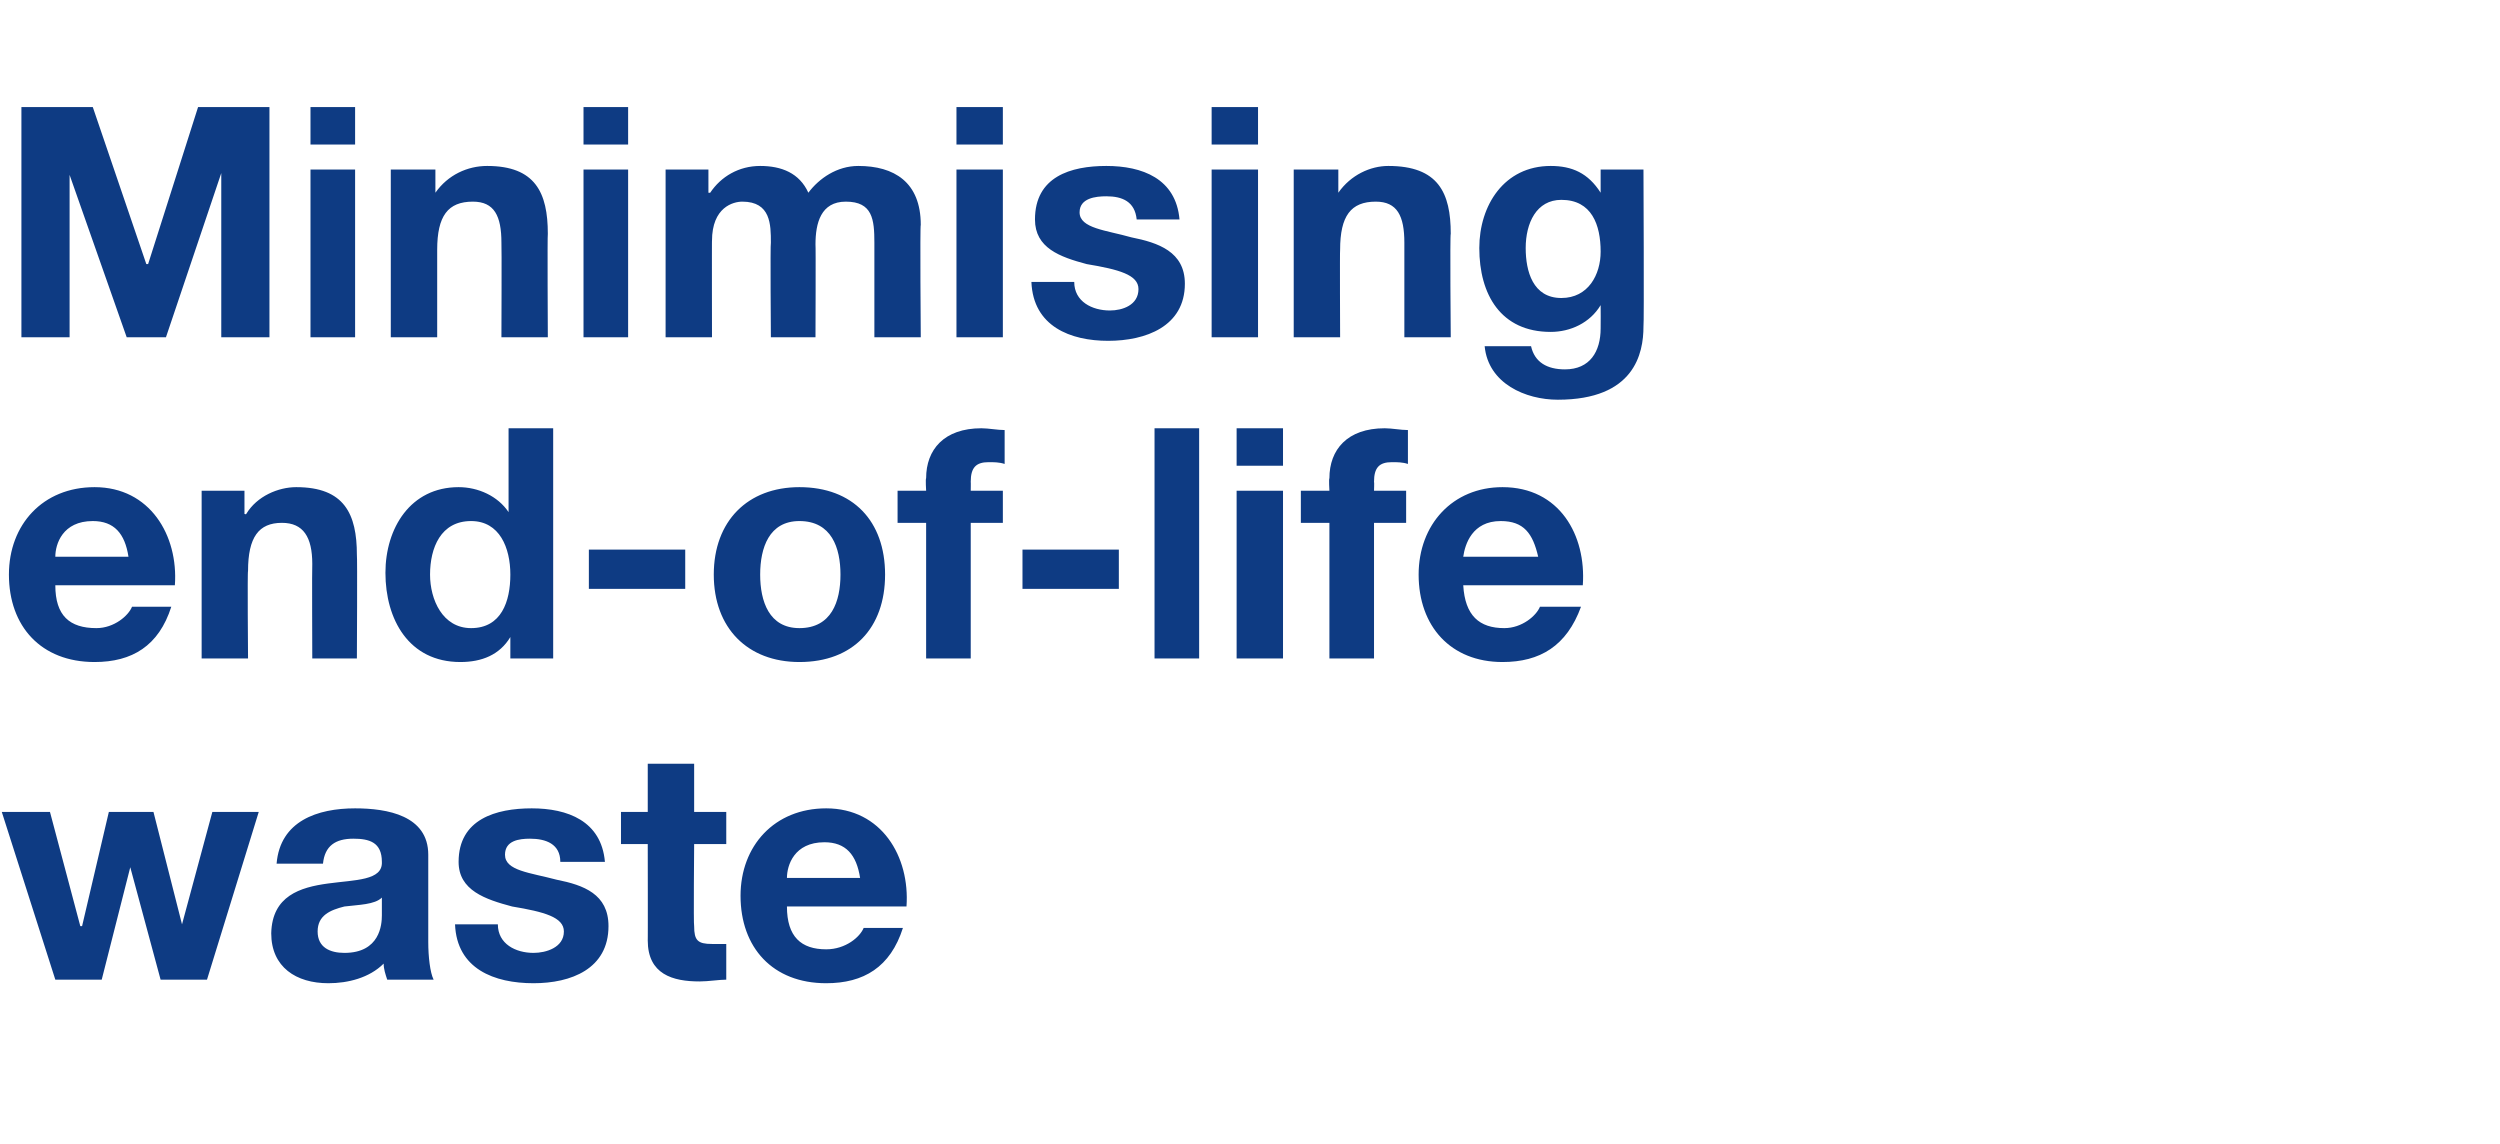 <?xml version="1.0" standalone="no"?><!DOCTYPE svg PUBLIC "-//W3C//DTD SVG 1.1//EN" "http://www.w3.org/Graphics/SVG/1.1/DTD/svg11.dtd"><svg xmlns="http://www.w3.org/2000/svg" version="1.1" width="140.1px" height="64.1px" viewBox="0 -6 140.1 64.1" style="top:-6px">  <desc>Minimising end of life waste</desc>  <defs/>  <g id="Polygon163201">    <path d="M 11.6 48.9 L 9 48.9 L 7.3 42.6 L 7.3 42.6 L 5.7 48.9 L 3.1 48.9 L 0.1 39.5 L 2.8 39.5 L 4.5 45.9 L 4.6 45.9 L 6.1 39.5 L 8.6 39.5 L 10.2 45.8 L 10.2 45.8 L 11.9 39.5 L 14.5 39.5 L 11.6 48.9 Z M 15.5 42.4 C 15.7 40 17.8 39.3 19.9 39.3 C 21.7 39.3 24 39.7 24 41.9 C 24 41.9 24 46.8 24 46.8 C 24 47.6 24.1 48.5 24.3 48.9 C 24.3 48.9 21.7 48.9 21.7 48.9 C 21.6 48.6 21.5 48.3 21.5 48 C 20.7 48.8 19.5 49.1 18.4 49.1 C 16.6 49.1 15.2 48.2 15.2 46.3 C 15.3 42.1 21.5 44.4 21.4 42.3 C 21.4 41.2 20.7 41 19.8 41 C 18.8 41 18.2 41.4 18.1 42.4 C 18.1 42.4 15.5 42.4 15.5 42.4 Z M 21.4 44.3 C 21 44.7 20.1 44.7 19.3 44.8 C 18.5 45 17.8 45.3 17.8 46.2 C 17.8 47.1 18.5 47.4 19.3 47.4 C 21.3 47.4 21.4 45.8 21.4 45.3 C 21.4 45.3 21.4 44.3 21.4 44.3 Z M 27.9 45.8 C 27.9 46.9 28.9 47.4 29.9 47.4 C 30.6 47.4 31.6 47.1 31.6 46.2 C 31.6 45.4 30.5 45.1 28.7 44.8 C 27.2 44.4 25.7 43.9 25.7 42.3 C 25.7 39.9 27.8 39.3 29.8 39.3 C 31.8 39.3 33.7 40 33.9 42.3 C 33.9 42.3 31.4 42.3 31.4 42.3 C 31.4 41.3 30.6 41 29.7 41 C 29.1 41 28.3 41.1 28.3 41.9 C 28.3 42.8 29.7 42.9 31.2 43.3 C 32.7 43.6 34.1 44.1 34.1 45.9 C 34.1 48.3 32 49.1 29.9 49.1 C 27.7 49.1 25.6 48.3 25.5 45.8 C 25.5 45.8 27.9 45.8 27.9 45.8 Z M 38.9 39.5 L 40.7 39.5 L 40.7 41.3 L 38.9 41.3 C 38.9 41.3 38.86 45.86 38.9 45.9 C 38.9 46.7 39.1 46.9 39.9 46.9 C 40.2 46.9 40.5 46.9 40.7 46.9 C 40.7 46.9 40.7 48.9 40.7 48.9 C 40.3 48.9 39.7 49 39.2 49 C 37.7 49 36.3 48.6 36.3 46.7 C 36.31 46.75 36.3 41.3 36.3 41.3 L 34.8 41.3 L 34.8 39.5 L 36.3 39.5 L 36.3 36.8 L 38.9 36.8 L 38.9 39.5 Z M 48.2 43.2 C 48 41.9 47.4 41.2 46.2 41.2 C 44.5 41.2 44.1 42.5 44.1 43.2 C 44.1 43.2 48.2 43.2 48.2 43.2 Z M 44.1 44.8 C 44.1 46.5 44.9 47.2 46.3 47.2 C 47.4 47.2 48.2 46.5 48.4 46 C 48.4 46 50.6 46 50.6 46 C 49.9 48.2 48.4 49.1 46.3 49.1 C 43.3 49.1 41.5 47.1 41.5 44.2 C 41.5 41.4 43.4 39.3 46.3 39.3 C 49.4 39.3 51 42 50.8 44.8 C 50.8 44.8 44.1 44.8 44.1 44.8 Z " stroke="none" fill="#0e3b83"/>  </g>  <g id="Polygon163200">    <path d="M 7.2 25.2 C 7 23.9 6.4 23.2 5.2 23.2 C 3.5 23.2 3.1 24.5 3.1 25.2 C 3.1 25.2 7.2 25.2 7.2 25.2 Z M 3.1 26.8 C 3.1 28.5 3.9 29.2 5.4 29.2 C 6.4 29.2 7.2 28.5 7.4 28 C 7.4 28 9.6 28 9.6 28 C 8.9 30.2 7.4 31.1 5.3 31.1 C 2.3 31.1 0.5 29.1 0.5 26.2 C 0.5 23.4 2.4 21.3 5.3 21.3 C 8.4 21.3 10 24 9.8 26.8 C 9.8 26.8 3.1 26.8 3.1 26.8 Z M 11.3 21.5 L 13.7 21.5 L 13.7 22.8 C 13.7 22.8 13.79 22.84 13.8 22.8 C 14.4 21.8 15.6 21.3 16.6 21.3 C 19.3 21.3 20 22.8 20 25.1 C 20.03 25.13 20 30.9 20 30.9 L 17.5 30.9 C 17.5 30.9 17.48 25.6 17.5 25.6 C 17.5 24.1 17 23.3 15.8 23.3 C 14.5 23.3 13.9 24.1 13.9 26 C 13.86 25.97 13.9 30.9 13.9 30.9 L 11.3 30.9 L 11.3 21.5 Z M 26.4 23.2 C 24.7 23.2 24.1 24.7 24.1 26.2 C 24.1 27.6 24.8 29.2 26.4 29.2 C 28.1 29.2 28.6 27.7 28.6 26.2 C 28.6 24.7 28 23.2 26.4 23.2 Z M 28.6 29.7 C 28.6 29.7 28.58 29.66 28.6 29.7 C 28 30.7 27 31.1 25.8 31.1 C 22.9 31.1 21.6 28.7 21.6 26.1 C 21.6 23.6 23 21.3 25.7 21.3 C 26.8 21.3 27.9 21.8 28.5 22.7 C 28.46 22.68 28.5 22.7 28.5 22.7 L 28.5 18 L 31 18 L 31 30.9 L 28.6 30.9 L 28.6 29.7 Z M 33 24.8 L 38.4 24.8 L 38.4 27 L 33 27 L 33 24.8 Z M 44.8 29.2 C 46.6 29.2 47.1 27.7 47.1 26.2 C 47.1 24.7 46.6 23.2 44.8 23.2 C 43.1 23.2 42.6 24.7 42.6 26.2 C 42.6 27.7 43.1 29.2 44.8 29.2 Z M 44.8 21.3 C 47.8 21.3 49.6 23.2 49.6 26.2 C 49.6 29.2 47.8 31.1 44.8 31.1 C 41.9 31.1 40 29.2 40 26.2 C 40 23.2 41.9 21.3 44.8 21.3 Z M 51.9 23.3 L 50.3 23.3 L 50.3 21.5 L 51.9 21.5 C 51.9 21.5 51.86 20.83 51.9 20.8 C 51.9 19.2 52.9 18 55 18 C 55.4 18 55.9 18.1 56.3 18.1 C 56.3 18.1 56.3 20 56.3 20 C 56 19.9 55.7 19.9 55.4 19.9 C 54.7 19.9 54.4 20.2 54.4 21 C 54.41 20.99 54.4 21.5 54.4 21.5 L 56.2 21.5 L 56.2 23.3 L 54.4 23.3 L 54.4 30.9 L 51.9 30.9 L 51.9 23.3 Z M 57.3 24.8 L 62.7 24.8 L 62.7 27 L 57.3 27 L 57.3 24.8 Z M 64.7 18 L 67.2 18 L 67.2 30.9 L 64.7 30.9 L 64.7 18 Z M 71.9 20.1 L 69.3 20.1 L 69.3 18 L 71.9 18 L 71.9 20.1 Z M 69.3 21.5 L 71.9 21.5 L 71.9 30.9 L 69.3 30.9 L 69.3 21.5 Z M 74.5 23.3 L 72.9 23.3 L 72.9 21.5 L 74.5 21.5 C 74.5 21.5 74.46 20.83 74.5 20.8 C 74.5 19.2 75.5 18 77.6 18 C 78 18 78.5 18.1 78.9 18.1 C 78.9 18.1 78.9 20 78.9 20 C 78.6 19.9 78.3 19.9 78 19.9 C 77.3 19.9 77 20.2 77 21 C 77.02 20.99 77 21.5 77 21.5 L 78.8 21.5 L 78.8 23.3 L 77 23.3 L 77 30.9 L 74.5 30.9 L 74.5 23.3 Z M 86.2 25.2 C 85.9 23.9 85.4 23.2 84.1 23.2 C 82.5 23.2 82.1 24.5 82 25.2 C 82 25.2 86.2 25.2 86.2 25.2 Z M 82 26.8 C 82.1 28.5 82.9 29.2 84.3 29.2 C 85.3 29.2 86.1 28.5 86.3 28 C 86.3 28 88.6 28 88.6 28 C 87.8 30.2 86.3 31.1 84.2 31.1 C 81.3 31.1 79.5 29.1 79.5 26.2 C 79.5 23.4 81.4 21.3 84.2 21.3 C 87.4 21.3 88.9 24 88.7 26.8 C 88.7 26.8 82 26.8 82 26.8 Z " stroke="none" fill="#0e3b83"/>  </g>  <g id="Polygon163199">    <path d="M 1.2 0 L 5.2 0 L 8.2 8.8 L 8.3 8.8 L 11.1 0 L 15.1 0 L 15.1 12.9 L 12.4 12.9 L 12.4 3.7 L 12.4 3.7 L 9.3 12.9 L 7.1 12.9 L 3.9 3.8 L 3.9 3.8 L 3.9 12.9 L 1.2 12.9 L 1.2 0 Z M 19.9 2.1 L 17.4 2.1 L 17.4 0 L 19.9 0 L 19.9 2.1 Z M 17.4 3.5 L 19.9 3.5 L 19.9 12.9 L 17.4 12.9 L 17.4 3.5 Z M 21.9 3.5 L 24.4 3.5 L 24.4 4.8 C 24.4 4.8 24.43 4.84 24.4 4.8 C 25.1 3.8 26.2 3.3 27.3 3.3 C 30 3.3 30.7 4.8 30.7 7.1 C 30.67 7.13 30.7 12.9 30.7 12.9 L 28.1 12.9 C 28.1 12.9 28.12 7.6 28.1 7.6 C 28.1 6.1 27.7 5.3 26.5 5.3 C 25.1 5.3 24.5 6.1 24.5 8 C 24.5 7.97 24.5 12.9 24.5 12.9 L 21.9 12.9 L 21.9 3.5 Z M 35.2 2.1 L 32.7 2.1 L 32.7 0 L 35.2 0 L 35.2 2.1 Z M 32.7 3.5 L 35.2 3.5 L 35.2 12.9 L 32.7 12.9 L 32.7 3.5 Z M 37.3 3.5 L 39.7 3.5 L 39.7 4.8 C 39.7 4.8 39.78 4.81 39.8 4.8 C 40.4 3.9 41.4 3.3 42.6 3.3 C 43.8 3.3 44.8 3.7 45.3 4.8 C 45.9 4 46.9 3.3 48.1 3.3 C 50.1 3.3 51.6 4.2 51.6 6.6 C 51.55 6.62 51.6 12.9 51.6 12.9 L 49 12.9 C 49 12.9 49 7.58 49 7.6 C 49 6.3 48.9 5.3 47.4 5.3 C 46 5.3 45.7 6.5 45.7 7.7 C 45.72 7.67 45.7 12.9 45.7 12.9 L 43.2 12.9 C 43.2 12.9 43.16 7.63 43.2 7.6 C 43.2 6.6 43.2 5.3 41.6 5.3 C 41.1 5.3 39.9 5.6 39.9 7.5 C 39.89 7.45 39.9 12.9 39.9 12.9 L 37.3 12.9 L 37.3 3.5 Z M 56.2 2.1 L 53.6 2.1 L 53.6 0 L 56.2 0 L 56.2 2.1 Z M 53.6 3.5 L 56.2 3.5 L 56.2 12.9 L 53.6 12.9 L 53.6 3.5 Z M 60.2 9.8 C 60.2 10.9 61.2 11.4 62.2 11.4 C 62.9 11.4 63.8 11.1 63.8 10.2 C 63.8 9.4 62.7 9.1 60.9 8.8 C 59.4 8.4 58 7.9 58 6.3 C 58 3.9 60 3.3 62 3.3 C 64 3.3 65.9 4 66.1 6.3 C 66.1 6.3 63.7 6.3 63.7 6.3 C 63.6 5.3 62.9 5 62 5 C 61.4 5 60.5 5.1 60.5 5.9 C 60.5 6.8 62 6.9 63.4 7.3 C 64.9 7.6 66.4 8.1 66.4 9.9 C 66.4 12.3 64.2 13.1 62.1 13.1 C 60 13.1 57.9 12.3 57.8 9.8 C 57.8 9.8 60.2 9.8 60.2 9.8 Z M 70.5 2.1 L 67.9 2.1 L 67.9 0 L 70.5 0 L 70.5 2.1 Z M 67.9 3.5 L 70.5 3.5 L 70.5 12.9 L 67.9 12.9 L 67.9 3.5 Z M 72.5 3.5 L 75 3.5 L 75 4.8 C 75 4.8 75.01 4.84 75 4.8 C 75.7 3.8 76.8 3.3 77.8 3.3 C 80.6 3.3 81.3 4.8 81.3 7.1 C 81.25 7.13 81.3 12.9 81.3 12.9 L 78.7 12.9 C 78.7 12.9 78.7 7.6 78.7 7.6 C 78.7 6.1 78.3 5.3 77.1 5.3 C 75.7 5.3 75.1 6.1 75.1 8 C 75.08 7.97 75.1 12.9 75.1 12.9 L 72.5 12.9 L 72.5 3.5 Z M 89.7 8.1 C 89.7 6.6 89.2 5.2 87.5 5.2 C 86.1 5.2 85.5 6.5 85.5 7.9 C 85.5 9.2 85.9 10.7 87.5 10.7 C 89 10.7 89.7 9.4 89.7 8.1 Z M 92.1 12.3 C 92.1 13.8 91.6 16.4 87.3 16.4 C 85.5 16.4 83.4 15.5 83.2 13.4 C 83.2 13.4 85.8 13.4 85.8 13.4 C 86 14.3 86.7 14.7 87.7 14.7 C 89.1 14.7 89.7 13.7 89.7 12.4 C 89.71 12.37 89.7 11.1 89.7 11.1 C 89.7 11.1 89.67 11.14 89.7 11.1 C 89.1 12.1 88 12.6 86.9 12.6 C 84.1 12.6 82.9 10.5 82.9 7.9 C 82.9 5.5 84.3 3.3 86.9 3.3 C 88.1 3.3 89 3.7 89.7 4.8 C 89.67 4.79 89.7 4.8 89.7 4.8 L 89.7 3.5 L 92.1 3.5 C 92.1 3.5 92.14 12.26 92.1 12.3 Z " stroke="none" fill="#0e3b83"/>  </g></svg>